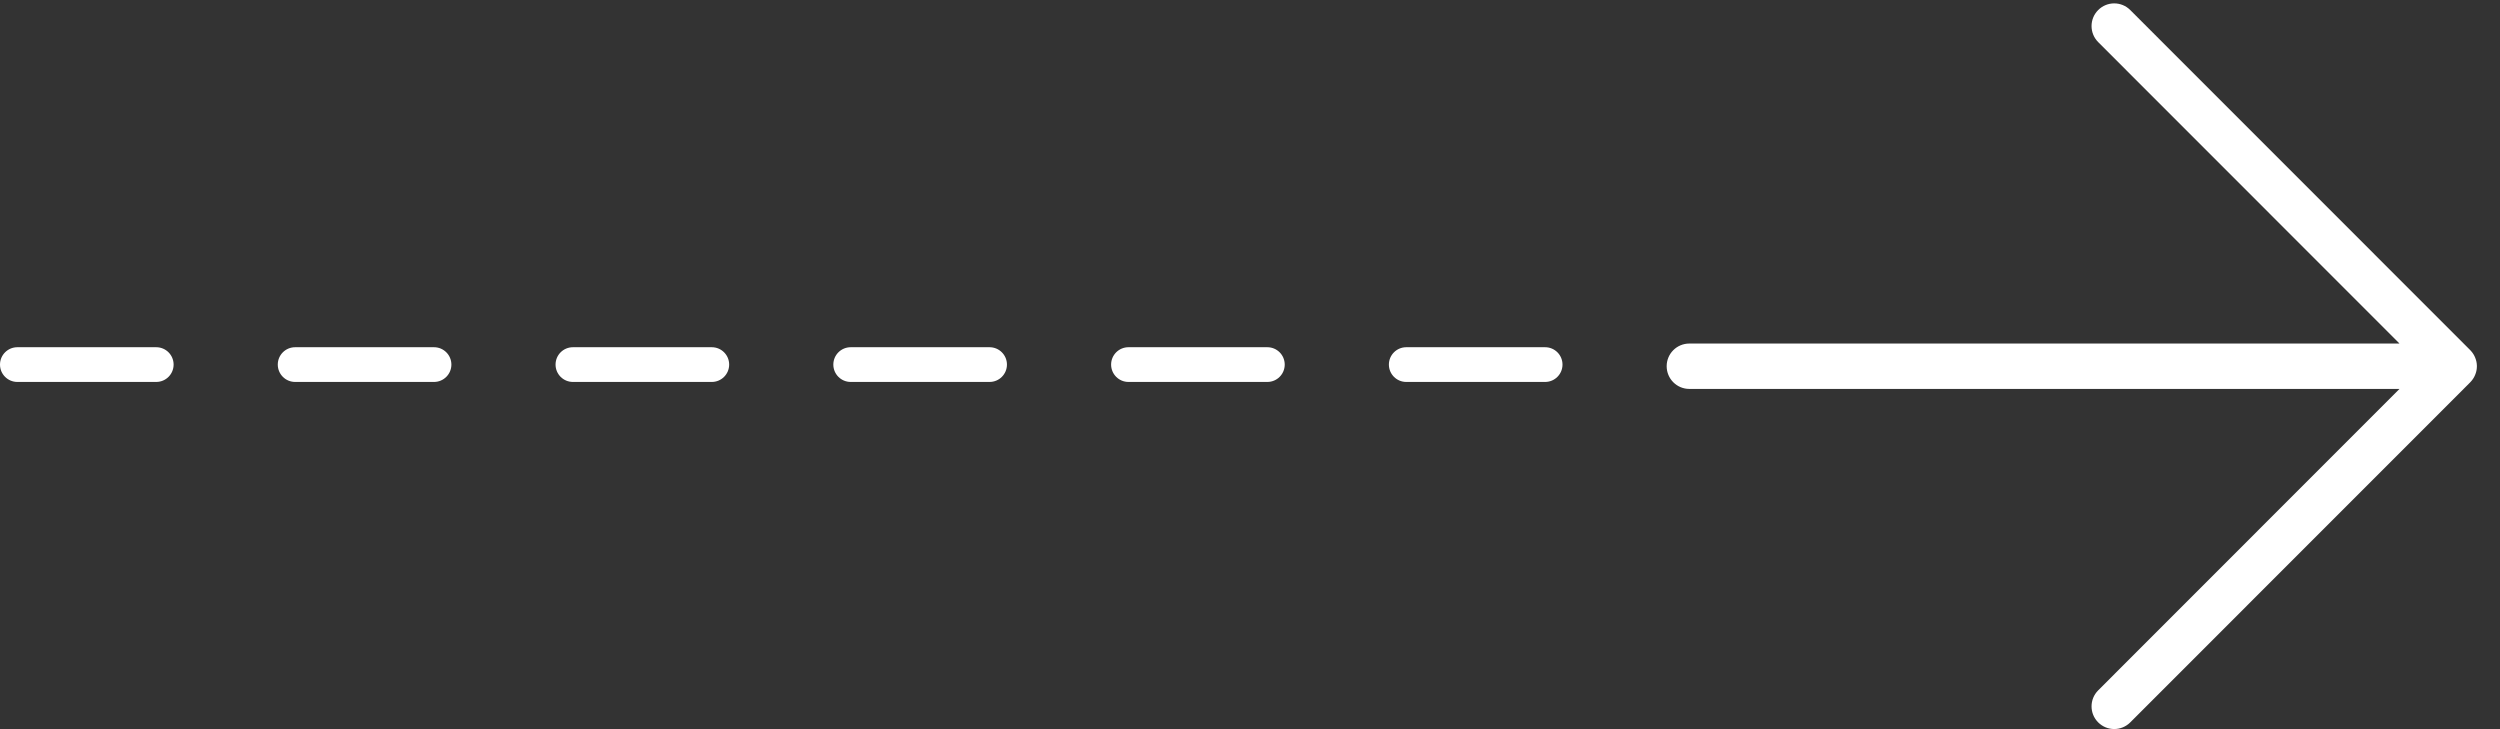 
                                <svg xmlns="http://www.w3.org/2000/svg" xmlns:xlink="http://www.w3.org/1999/xlink"
                                    width="72px" height="21px">
                                    <rect width="100%" height="100%" fill="#333333" stroke="none"/>
                                    <path fill-rule="evenodd" fill="#fff"
                                        d="M71.284,10.796 C71.256,10.867 71.213,10.934 71.158,10.994 L71.157,10.994 C71.157,10.995 71.157,10.995 71.156,10.995 C71.152,11.000 71.147,11.005 71.142,11.011 L61.351,20.805 C61.096,21.060 60.683,21.060 60.428,20.805 C60.173,20.550 60.173,20.137 60.428,19.882 L69.105,11.201 L48.653,11.201 C48.292,11.201 48.000,10.908 48.000,10.547 C48.000,10.186 48.292,9.894 48.653,9.894 L69.105,9.894 L60.428,1.213 C60.173,0.957 60.173,0.544 60.428,0.289 C60.683,0.034 61.096,0.034 61.351,0.289 L71.142,10.083 C71.147,10.088 71.152,10.094 71.156,10.099 C71.157,10.099 71.157,10.099 71.157,10.100 L71.158,10.100 C71.213,10.160 71.256,10.227 71.284,10.298 C71.314,10.370 71.332,10.446 71.334,10.527 C71.334,10.528 71.334,10.529 71.334,10.529 C71.334,10.529 71.334,10.530 71.334,10.530 L71.334,10.530 C71.334,10.536 71.334,10.542 71.334,10.547 C71.334,10.553 71.334,10.558 71.334,10.564 L71.334,10.564 C71.334,10.564 71.334,10.565 71.334,10.566 C71.334,10.566 71.334,10.566 71.334,10.567 C71.332,10.648 71.314,10.725 71.284,10.796 ZM44.500,11.000 L40.500,11.000 C40.224,11.000 40.000,10.776 40.000,10.500 C40.000,10.224 40.224,10.000 40.500,10.000 L44.500,10.000 C44.776,10.000 45.000,10.224 45.000,10.500 C45.000,10.776 44.776,11.000 44.500,11.000 ZM36.500,11.000 L32.500,11.000 C32.224,11.000 32.000,10.776 32.000,10.500 C32.000,10.224 32.224,10.000 32.500,10.000 L36.500,10.000 C36.776,10.000 37.000,10.224 37.000,10.500 C37.000,10.776 36.776,11.000 36.500,11.000 ZM28.500,11.000 L24.500,11.000 C24.224,11.000 24.000,10.776 24.000,10.500 C24.000,10.224 24.224,10.000 24.500,10.000 L28.500,10.000 C28.776,10.000 29.000,10.224 29.000,10.500 C29.000,10.776 28.776,11.000 28.500,11.000 ZM20.500,11.000 L16.500,11.000 C16.224,11.000 16.000,10.776 16.000,10.500 C16.000,10.224 16.224,10.000 16.500,10.000 L20.500,10.000 C20.776,10.000 21.000,10.224 21.000,10.500 C21.000,10.776 20.776,11.000 20.500,11.000 ZM12.500,11.000 L8.500,11.000 C8.224,11.000 8.000,10.776 8.000,10.500 C8.000,10.224 8.224,10.000 8.500,10.000 L12.500,10.000 C12.776,10.000 13.000,10.224 13.000,10.500 C13.000,10.776 12.776,11.000 12.500,11.000 ZM4.500,11.000 L0.500,11.000 C0.224,11.000 -0.000,10.776 -0.000,10.500 C-0.000,10.224 0.224,10.000 0.500,10.000 L4.500,10.000 C4.776,10.000 5.000,10.224 5.000,10.500 C5.000,10.776 4.776,11.000 4.500,11.000 Z" />
                                </svg>